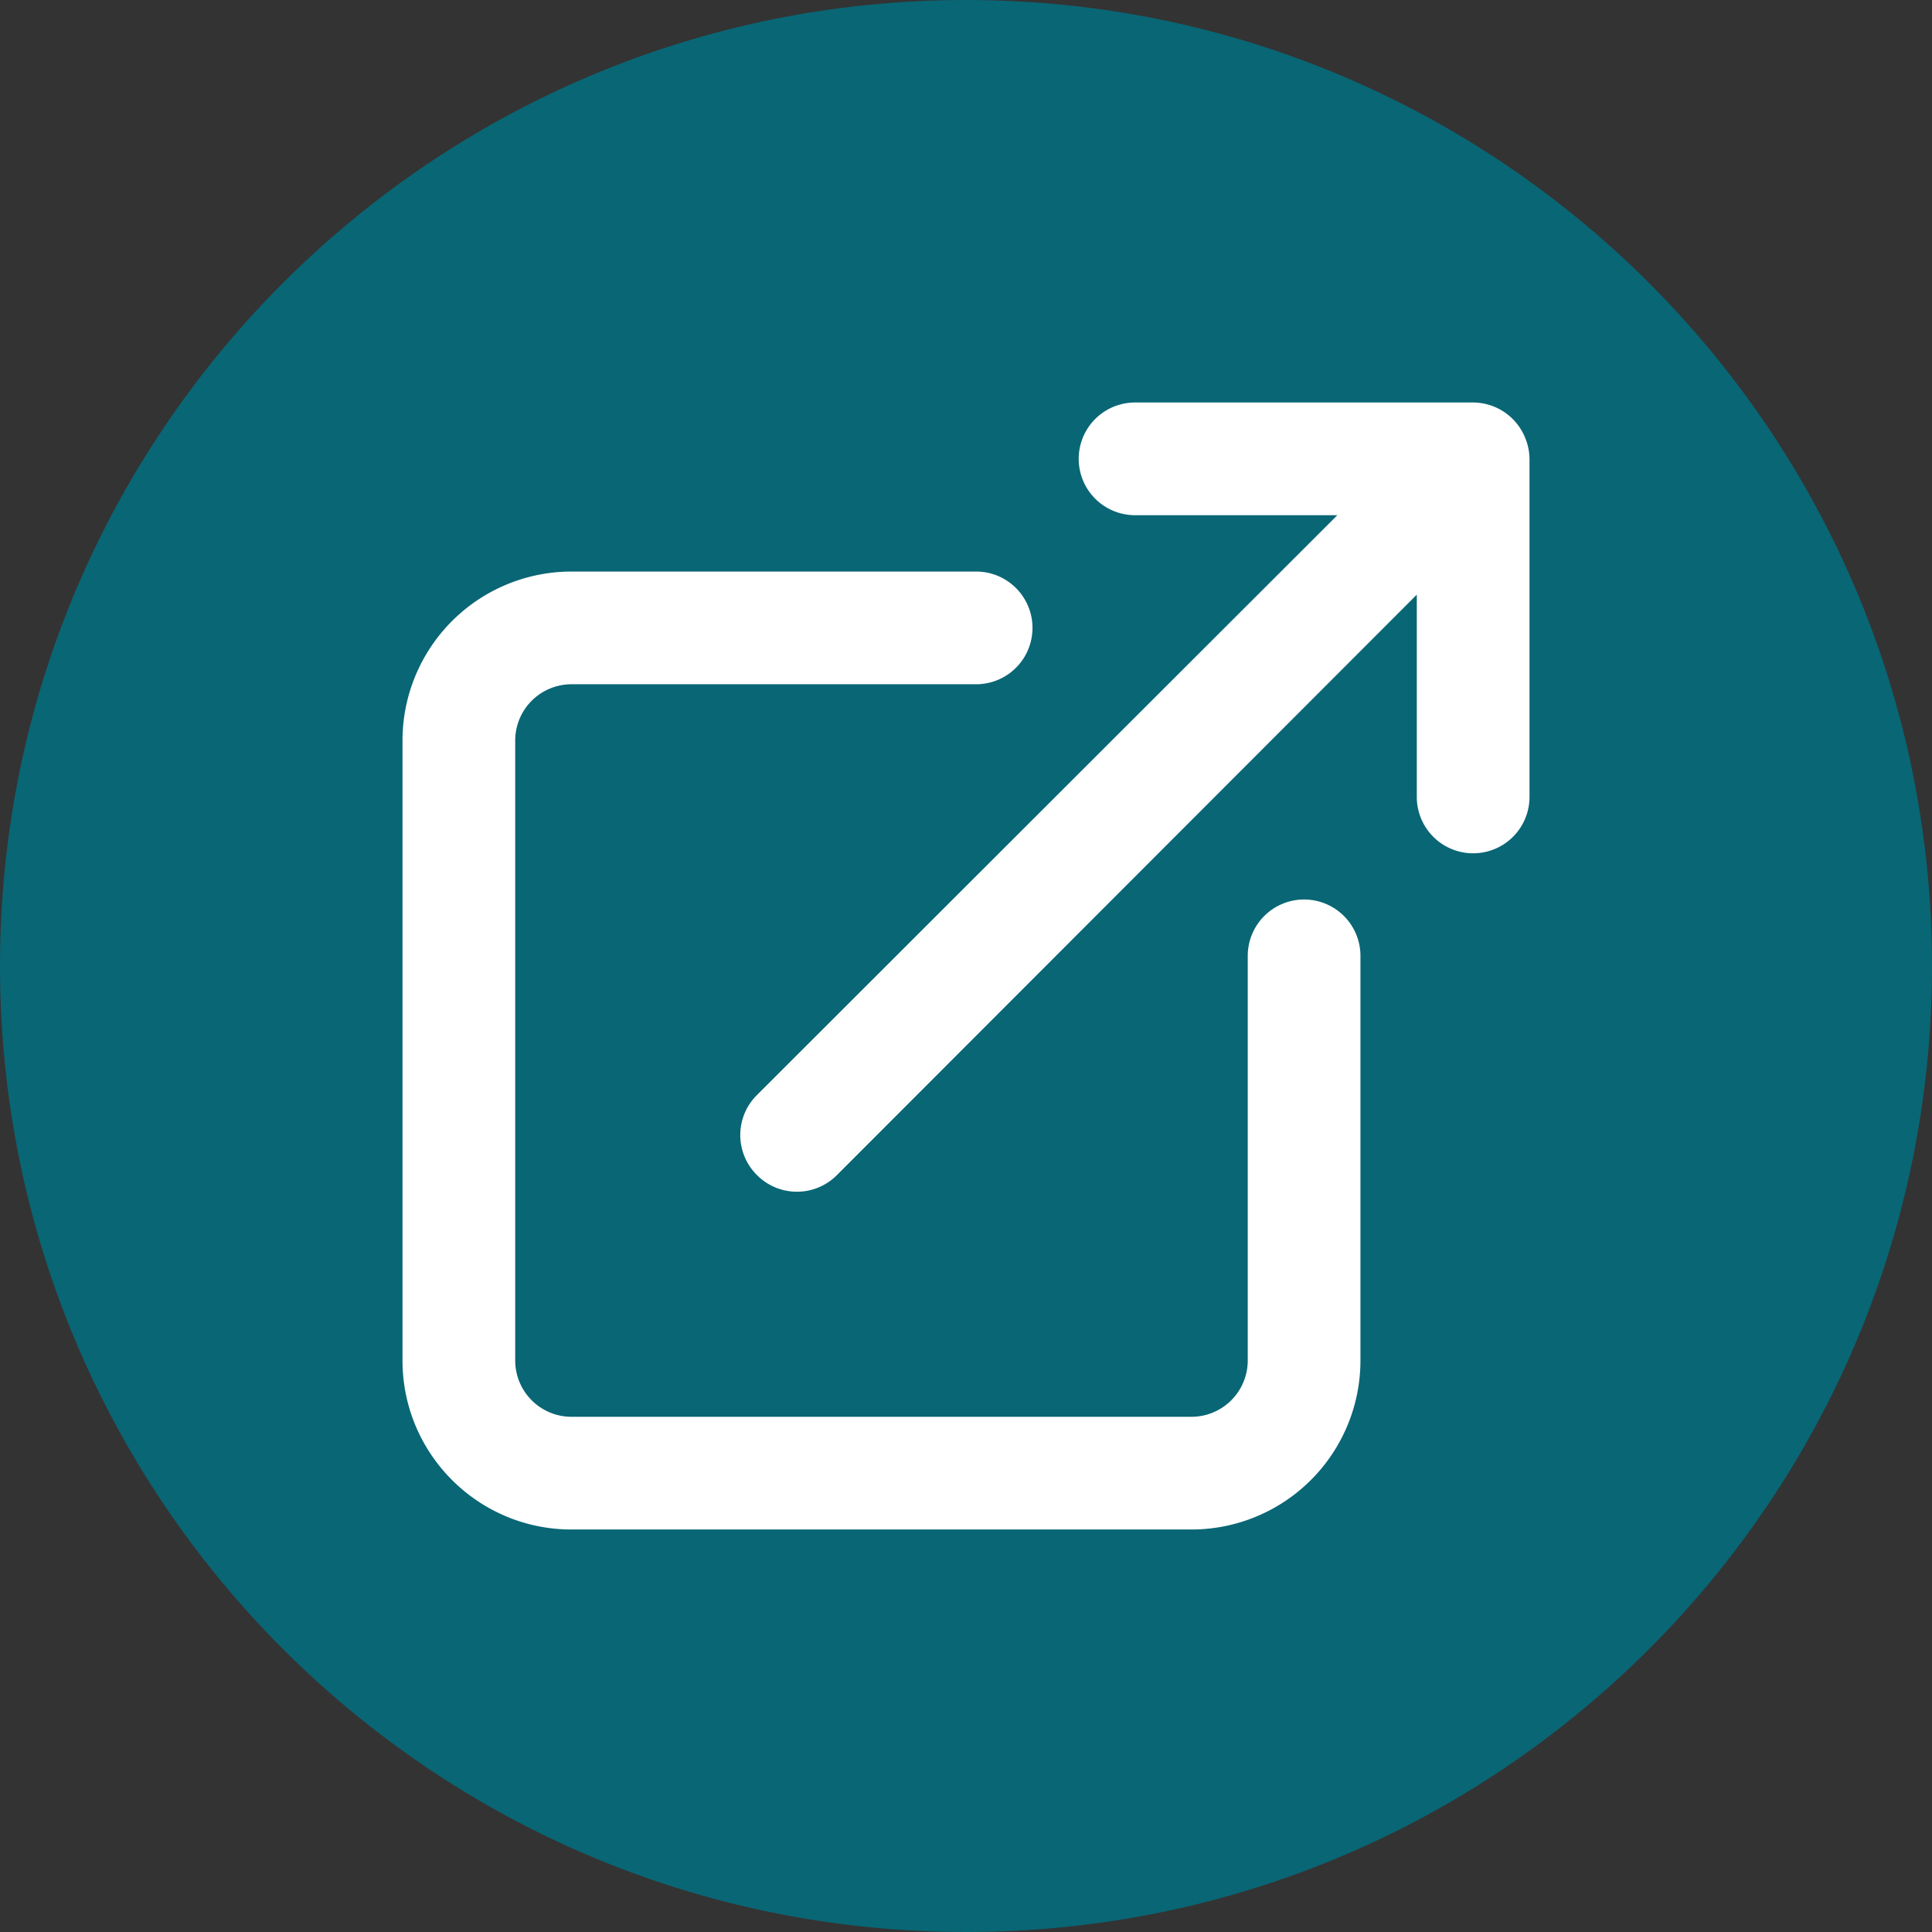 <svg xmlns="http://www.w3.org/2000/svg" width="24" height="24" viewBox="0 0 24 24"><rect x="0" y="0" width="24" height="24" fill="#333333" stroke="none"/><g><g><g><path fill="#096675" d="M12 24c6.627 0 12-5.373 12-12S18.627 0 12 0 0 5.373 0 12s5.373 12 12 12z"/></g><g><g><path fill="#fff" d="M18.944 5.434A.7.7 0 0 0 18.3 5h-4.2a.7.7 0 1 0 0 1.4h2.513l-7.21 7.203a.7.7 0 0 0 0 .994.7.7 0 0 0 .994 0l7.203-7.21V9.9a.7.7 0 1 0 1.4 0V5.7a.7.7 0 0 0-.056-.266zm-2.744 5.74a.7.7 0 0 0-.7.7V16.9a.7.7 0 0 1-.7.7H7.1a.7.7 0 0 1-.7-.7V9.2a.7.7 0 0 1 .7-.7h5.026a.7.7 0 1 0 0-1.4H7.1A2.1 2.1 0 0 0 5 9.2v7.7c0 1.16.94 2.1 2.1 2.1h7.7a2.1 2.1 0 0 0 2.1-2.1v-5.026a.7.7 0 0 0-.7-.7z"/></g></g></g></g></svg>